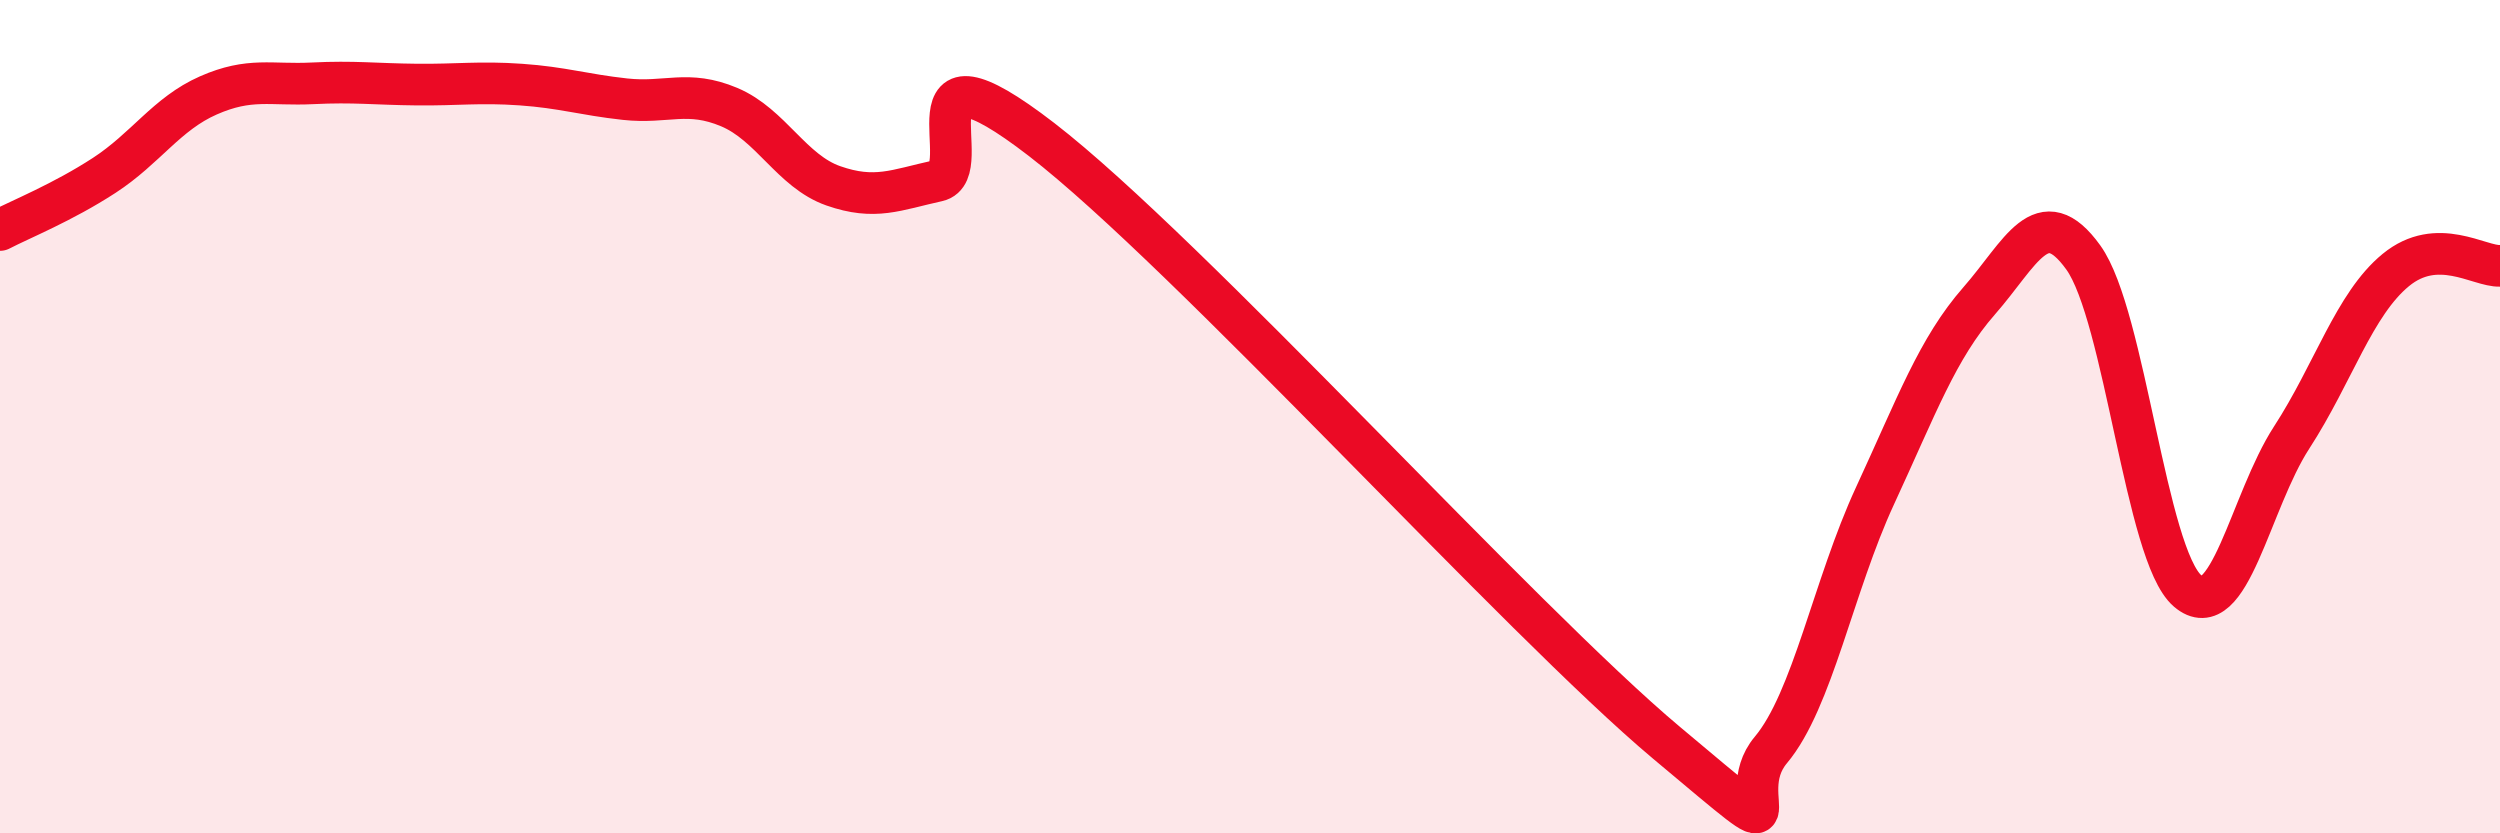 
    <svg width="60" height="20" viewBox="0 0 60 20" xmlns="http://www.w3.org/2000/svg">
      <path
        d="M 0,5.52 C 0.5,5.26 1.5,4.86 2.5,4.21 C 3.5,3.56 4,2.73 5,2.29 C 6,1.85 6.5,2.05 7.5,2 C 8.5,1.95 9,2.02 10,2.03 C 11,2.04 11.5,1.96 12.5,2.03 C 13.5,2.1 14,2.27 15,2.38 C 16,2.49 16.5,2.15 17.5,2.57 C 18.5,2.99 19,4.11 20,4.46 C 21,4.81 21.5,4.56 22.5,4.34 C 23.5,4.12 21.5,0.65 25,3.35 C 28.5,6.05 36.5,14.9 40,17.83 C 43.5,20.76 41.5,19.19 42.5,18 C 43.5,16.81 44,14.06 45,11.9 C 46,9.74 46.5,8.36 47.5,7.22 C 48.5,6.08 49,4.79 50,6.18 C 51,7.57 51.5,13.32 52.5,14.18 C 53.5,15.04 54,12.04 55,10.5 C 56,8.96 56.5,7.3 57.5,6.48 C 58.5,5.66 59.5,6.4 60,6.38L60 20L0 20Z"
        fill="#EB0A25"
        opacity="0.1"
        stroke-linecap="round"
        stroke-linejoin="round"
      />
      <path
        d="M 0,5.52 C 0.5,5.26 1.5,4.86 2.5,4.21 C 3.5,3.56 4,2.73 5,2.29 C 6,1.85 6.5,2.05 7.5,2 C 8.5,1.95 9,2.02 10,2.03 C 11,2.04 11.5,1.96 12.5,2.03 C 13.5,2.1 14,2.27 15,2.38 C 16,2.49 16.5,2.15 17.5,2.57 C 18.5,2.99 19,4.11 20,4.46 C 21,4.81 21.5,4.56 22.5,4.34 C 23.5,4.12 21.5,0.65 25,3.35 C 28.5,6.05 36.5,14.9 40,17.83 C 43.5,20.76 41.5,19.19 42.5,18 C 43.5,16.81 44,14.06 45,11.9 C 46,9.74 46.5,8.36 47.5,7.22 C 48.5,6.08 49,4.79 50,6.18 C 51,7.57 51.5,13.32 52.5,14.18 C 53.5,15.04 54,12.04 55,10.5 C 56,8.96 56.5,7.3 57.5,6.48 C 58.5,5.66 59.5,6.4 60,6.38"
        stroke="#EB0A25"
        stroke-width="1"
        fill="none"
        stroke-linecap="round"
        stroke-linejoin="round"
      />
    </svg>
  